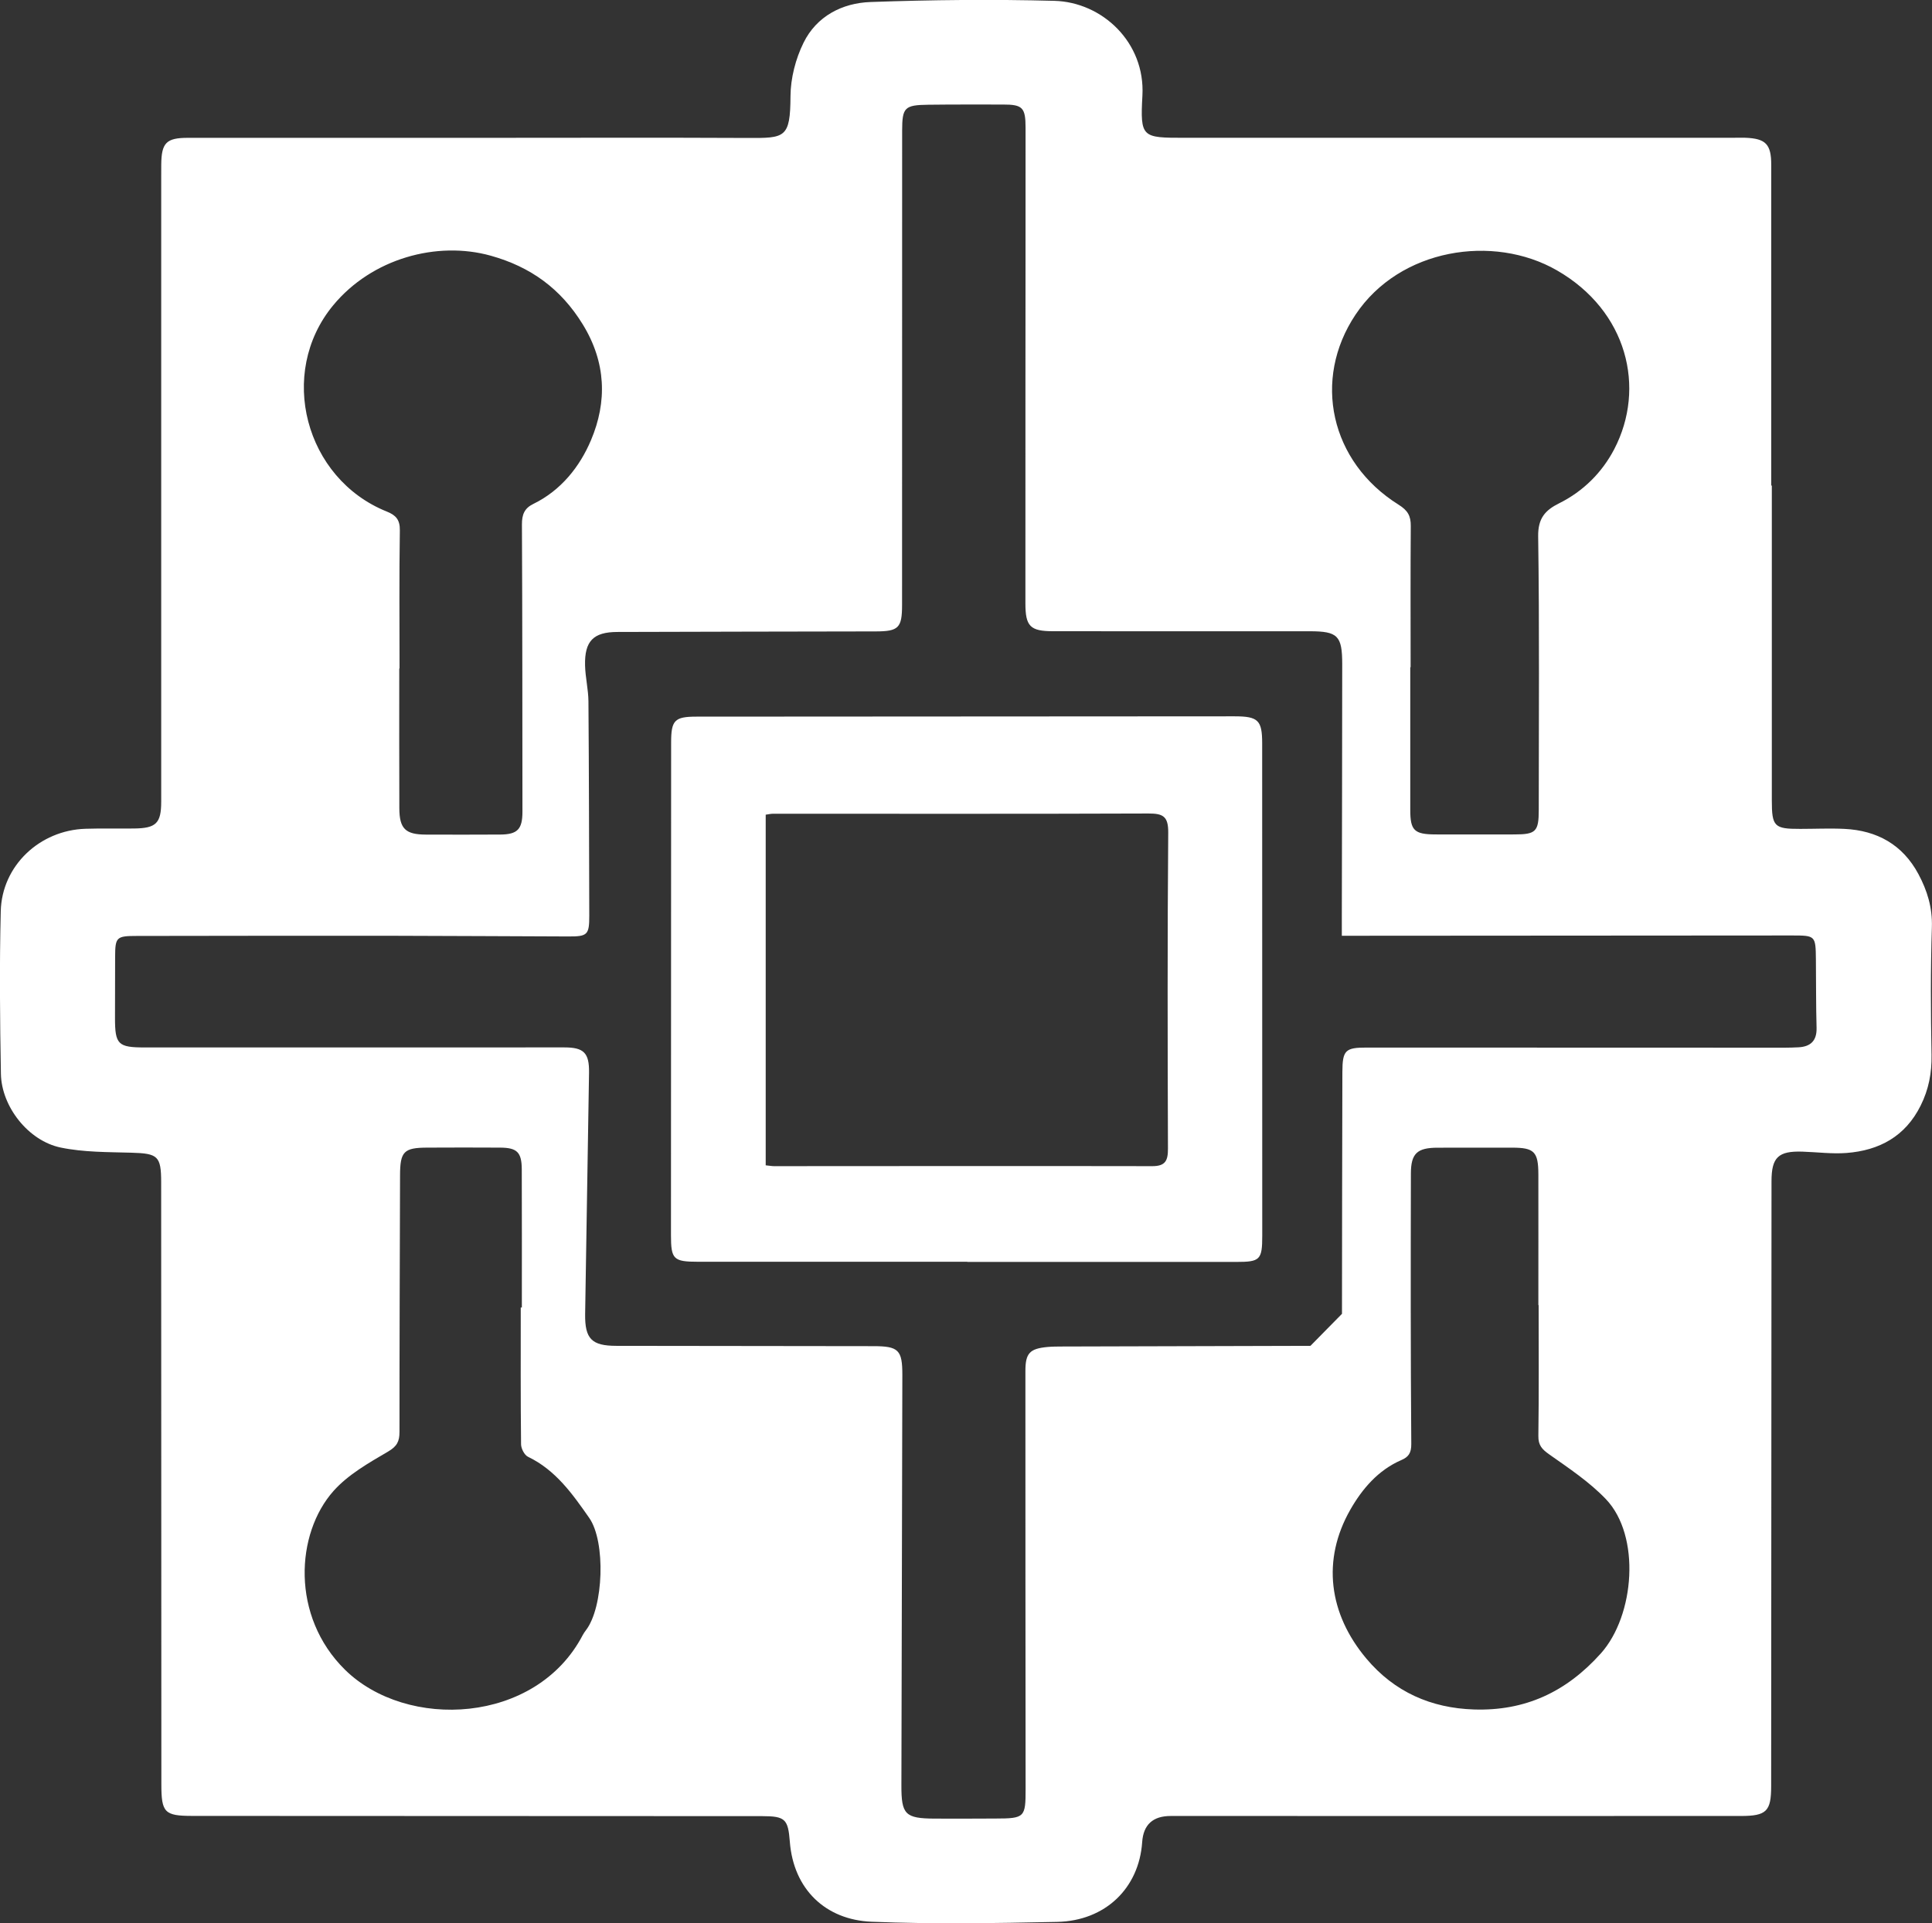 <?xml version="1.0" encoding="UTF-8"?>
<svg id="Layer_1" xmlns="http://www.w3.org/2000/svg" viewBox="0 0 490.91 488.83">
    <rect x="0" y="0" width="490.91" height="488.83" fill="#333333" stroke="none"/>
    <path fill="white" d="M450.21,123.42c0,26.65,0,53.31,0,79.96,0,6.72,.61,7.31,7.24,7.29,3.73,0,7.47-.18,11.2,0,8.31,.4,14.81,4.02,18.8,11.47,2.24,4.18,3.59,8.53,3.43,13.51-.35,10.8-.29,21.63-.09,32.44,.09,4.61-.72,8.81-2.77,12.92-3.9,7.83-10.51,11.39-18.84,12.03-3.7,.28-7.45-.22-11.18-.34-6.15-.2-7.87,1.45-7.87,7.52-.03,51.25-.05,102.5-.09,153.75,0,6.39-1.17,7.58-7.73,7.58-48.28,.02-96.56,0-144.84,0q-6.8,0-7.25,6.64c-.79,11.67-9.33,20.02-21.62,20.28-15.7,.33-31.43,.59-47.11-.04-11.76-.47-19.87-8.29-20.8-20.33-.44-5.74-1.17-6.5-6.97-6.51-48.28-.02-96.56-.04-144.84-.06-7.08,0-7.88-.84-7.88-8.04-.02-50.99-.03-101.98-.05-152.98,0-6.7-.83-7.35-7.56-7.54-6.01-.17-12.14-.1-17.97-1.31-8.22-1.7-15.04-10.4-15.19-18.73-.25-13.77-.38-27.56-.04-41.33,.29-11.59,9.9-20.6,21.55-20.96,4.12-.13,8.24-.02,12.36-.07,5.56-.07,6.86-1.33,6.86-6.82,0-52.79,0-105.59,0-158.38,0-1.16,0-2.32,.01-3.48,.05-5.59,1.26-6.86,6.78-6.86,24.85-.01,49.7,0,74.55,0,22.53,0,45.06-.08,67.59,.03,9.6,.05,10.91,.05,10.97-10.62,.03-4.56,1.29-9.48,3.32-13.59,3.31-6.73,9.82-10.09,17.01-10.34,15.56-.56,31.15-.71,46.71-.3,12.18,.32,23.12,10.57,22.38,24.08-.59,10.71-.11,10.73,10.71,10.73,46.61,0,93.21,0,139.82-.01,.9,0,1.8-.03,2.7,0,5.17,.21,6.55,1.65,6.55,6.88,0,27.17,0,54.34,0,81.51h.14Zm-109.22,210.5c.03-20.47,.03-40.95,.1-61.42,.02-5.6,.75-6.26,6.23-6.25,34.12,.01,68.24,.02,102.36,.03,2.45,0,4.9,.04,7.34-.1,3.03-.17,4.65-1.66,4.56-4.94-.16-5.79-.11-11.59-.17-17.38-.06-6.04-.12-6.1-6.02-6.1-36.31,.02-72.62,.05-108.92,.07-1.65,0-3.3,0-5.52,0,0-2.25,0-3.77,0-5.3,.04-21.25,.09-42.49,.1-63.74,0-7.21-1.13-8.34-8.23-8.35-21.76,0-43.52,.02-65.28-.01-5.8,0-6.99-1.28-6.99-7.07,0-19.06,0-38.12,.01-57.17,.01-21.25,.04-42.49,.03-63.74,0-5.14-.78-5.89-5.77-5.88-6.31,0-12.62-.03-18.93,.05-6.07,.07-6.65,.7-6.66,6.61,0,40.17,0,80.35-.02,120.52,0,5.84-.89,6.72-6.69,6.73-21.89,.04-43.77,.07-65.66,.14-6.09,.02-8.34,2.31-8.2,8.48,.07,3.05,.83,6.09,.86,9.13,.14,18.16,.16,36.31,.21,54.47,.01,4.87-.43,5.33-5.26,5.31-14.68-.04-29.35-.15-44.03-.17-21.89-.02-43.78,0-65.66,.04-5.25,0-5.51,.31-5.53,5.41-.01,5.15-.02,10.3-.03,15.45,0,6.72,.76,7.48,7.56,7.48,35.54,0,71.07,0,106.61-.01,4.94,0,6.35,1.37,6.28,6.41-.3,20.45-.69,40.89-.99,61.34-.09,6.35,1.69,8.09,7.91,8.1,21.76,.03,43.52,.05,65.28,.08,6.45,0,7.42,.95,7.41,7.32-.07,34.77-.16,69.53-.24,104.3-.02,7.43,.96,8.42,8.47,8.46,5.15,.03,10.3,0,15.45-.02,7.42-.01,7.65-.31,7.64-7.54-.04-35.41-.05-70.82-.05-106.23,0-4.5,1.1-5.66,5.61-6.08,1.28-.12,2.57-.11,3.86-.12,20.99-.06,41.97-.11,62.96-.17m25.45-172.48h-.09c0,12.09,0,24.19,0,36.28,0,5.21,1.02,6.2,6.39,6.22,6.69,.02,13.38,.01,20.07,0,5.47,0,6.19-.72,6.19-6.26,0-23.16,.19-46.32-.15-69.48-.07-4.61,1.77-6.66,5.36-8.44,6.12-3.04,10.91-7.86,13.97-13.74,8.1-15.58,3.35-35.15-14.57-45.45-16.17-9.29-39.94-5.56-51.16,11.25-11.04,16.52-6.43,37.46,10.93,48.31,2.35,1.47,3.12,2.85,3.1,5.42-.09,11.97-.04,23.93-.04,35.9Zm-256.91,.32h-.07c0,11.85-.03,23.69,.02,35.54,.02,5.19,1.56,6.66,6.71,6.68,6.31,.02,12.62,.03,18.92-.01,4.43-.03,5.65-1.37,5.65-5.83-.03-24.33-.01-48.66-.13-72.99-.01-2.49,.62-4.11,2.89-5.21,7.04-3.43,11.82-9.48,14.66-16.21,4.13-9.77,3.85-19.74-2.09-29.42-5.6-9.12-13.31-14.65-23.38-17.46-13.67-3.82-30.21,.7-40.05,12.62-14.24,17.24-7.15,44.06,13.62,52.4,2.28,.91,3.37,2.05,3.33,4.77-.18,11.71-.08,23.43-.08,35.15Zm289.43,161.81h-.06c0-11.07,.02-22.15,0-33.22-.01-5.78-1.06-6.8-6.67-6.8-6.31,0-12.62,0-18.92,.01-5.18,.01-6.79,1.43-6.8,6.55-.05,22.92-.08,45.84,.1,68.76,.02,2.3-.73,3.31-2.5,4.07-5.93,2.56-9.99,7.36-12.99,12.62-7.28,12.75-5.5,26.45,4.07,37.84,7.14,8.51,16.47,12.59,27.34,12.94,12.93,.42,23.41-4.38,32.25-14.25,8.61-9.63,10.19-29.89,1.27-39.22-4.17-4.36-9.35-7.81-14.33-11.32-1.87-1.32-2.86-2.32-2.82-4.76,.16-11.07,.07-22.14,.07-33.22Zm-258.61,.61h.26c0-11.71,.03-23.41-.02-35.12-.02-4.36-1.21-5.5-5.51-5.52-6.17-.04-12.35-.03-18.52,0-5.94,.02-6.88,1-6.9,7.02-.06,21.74-.15,43.48-.14,65.23,0,2.42-.62,3.67-2.93,5.02-4.9,2.87-10.12,5.83-13.83,9.99-9.62,10.8-10.89,31.85,2.91,45.44,15.66,15.41,48.54,13.92,60.4-8.79,.23-.44,.53-.86,.83-1.26,4.48-5.83,5.06-22.47,.84-28.52-4.25-6.09-8.53-12.17-15.56-15.55-.92-.44-1.76-2.09-1.77-3.18-.13-11.58-.08-23.16-.08-34.74Z"/>
    <path fill="white" d="M245.78,320.69c-22.79,0-45.58,.01-68.37,0-6.32,0-6.92-.63-6.92-6.8,0-41.72,.02-83.45,.04-125.17,0-5.67,.88-6.57,6.41-6.58,45.58-.03,91.16-.06,136.74-.08,6.02,0,7.03,1,7.03,6.86,.01,41.72,.02,83.45,.02,125.17,0,6.13-.57,6.64-6.58,6.64-22.79-.01-45.58,0-68.37,0v-.03Zm-51.21-24.51c1.08,.11,1.58,.21,2.09,.21,32.05-.01,64.1-.06,96.15,0,3.36,0,3.97-1.46,3.96-4.45-.09-26.78-.15-53.56,.07-80.33,.03-4.11-1.29-4.86-5.03-4.85-31.79,.12-63.58,.06-95.38,.06-.59,0-1.19,.15-1.87,.24v89.13Z"/>
</svg>